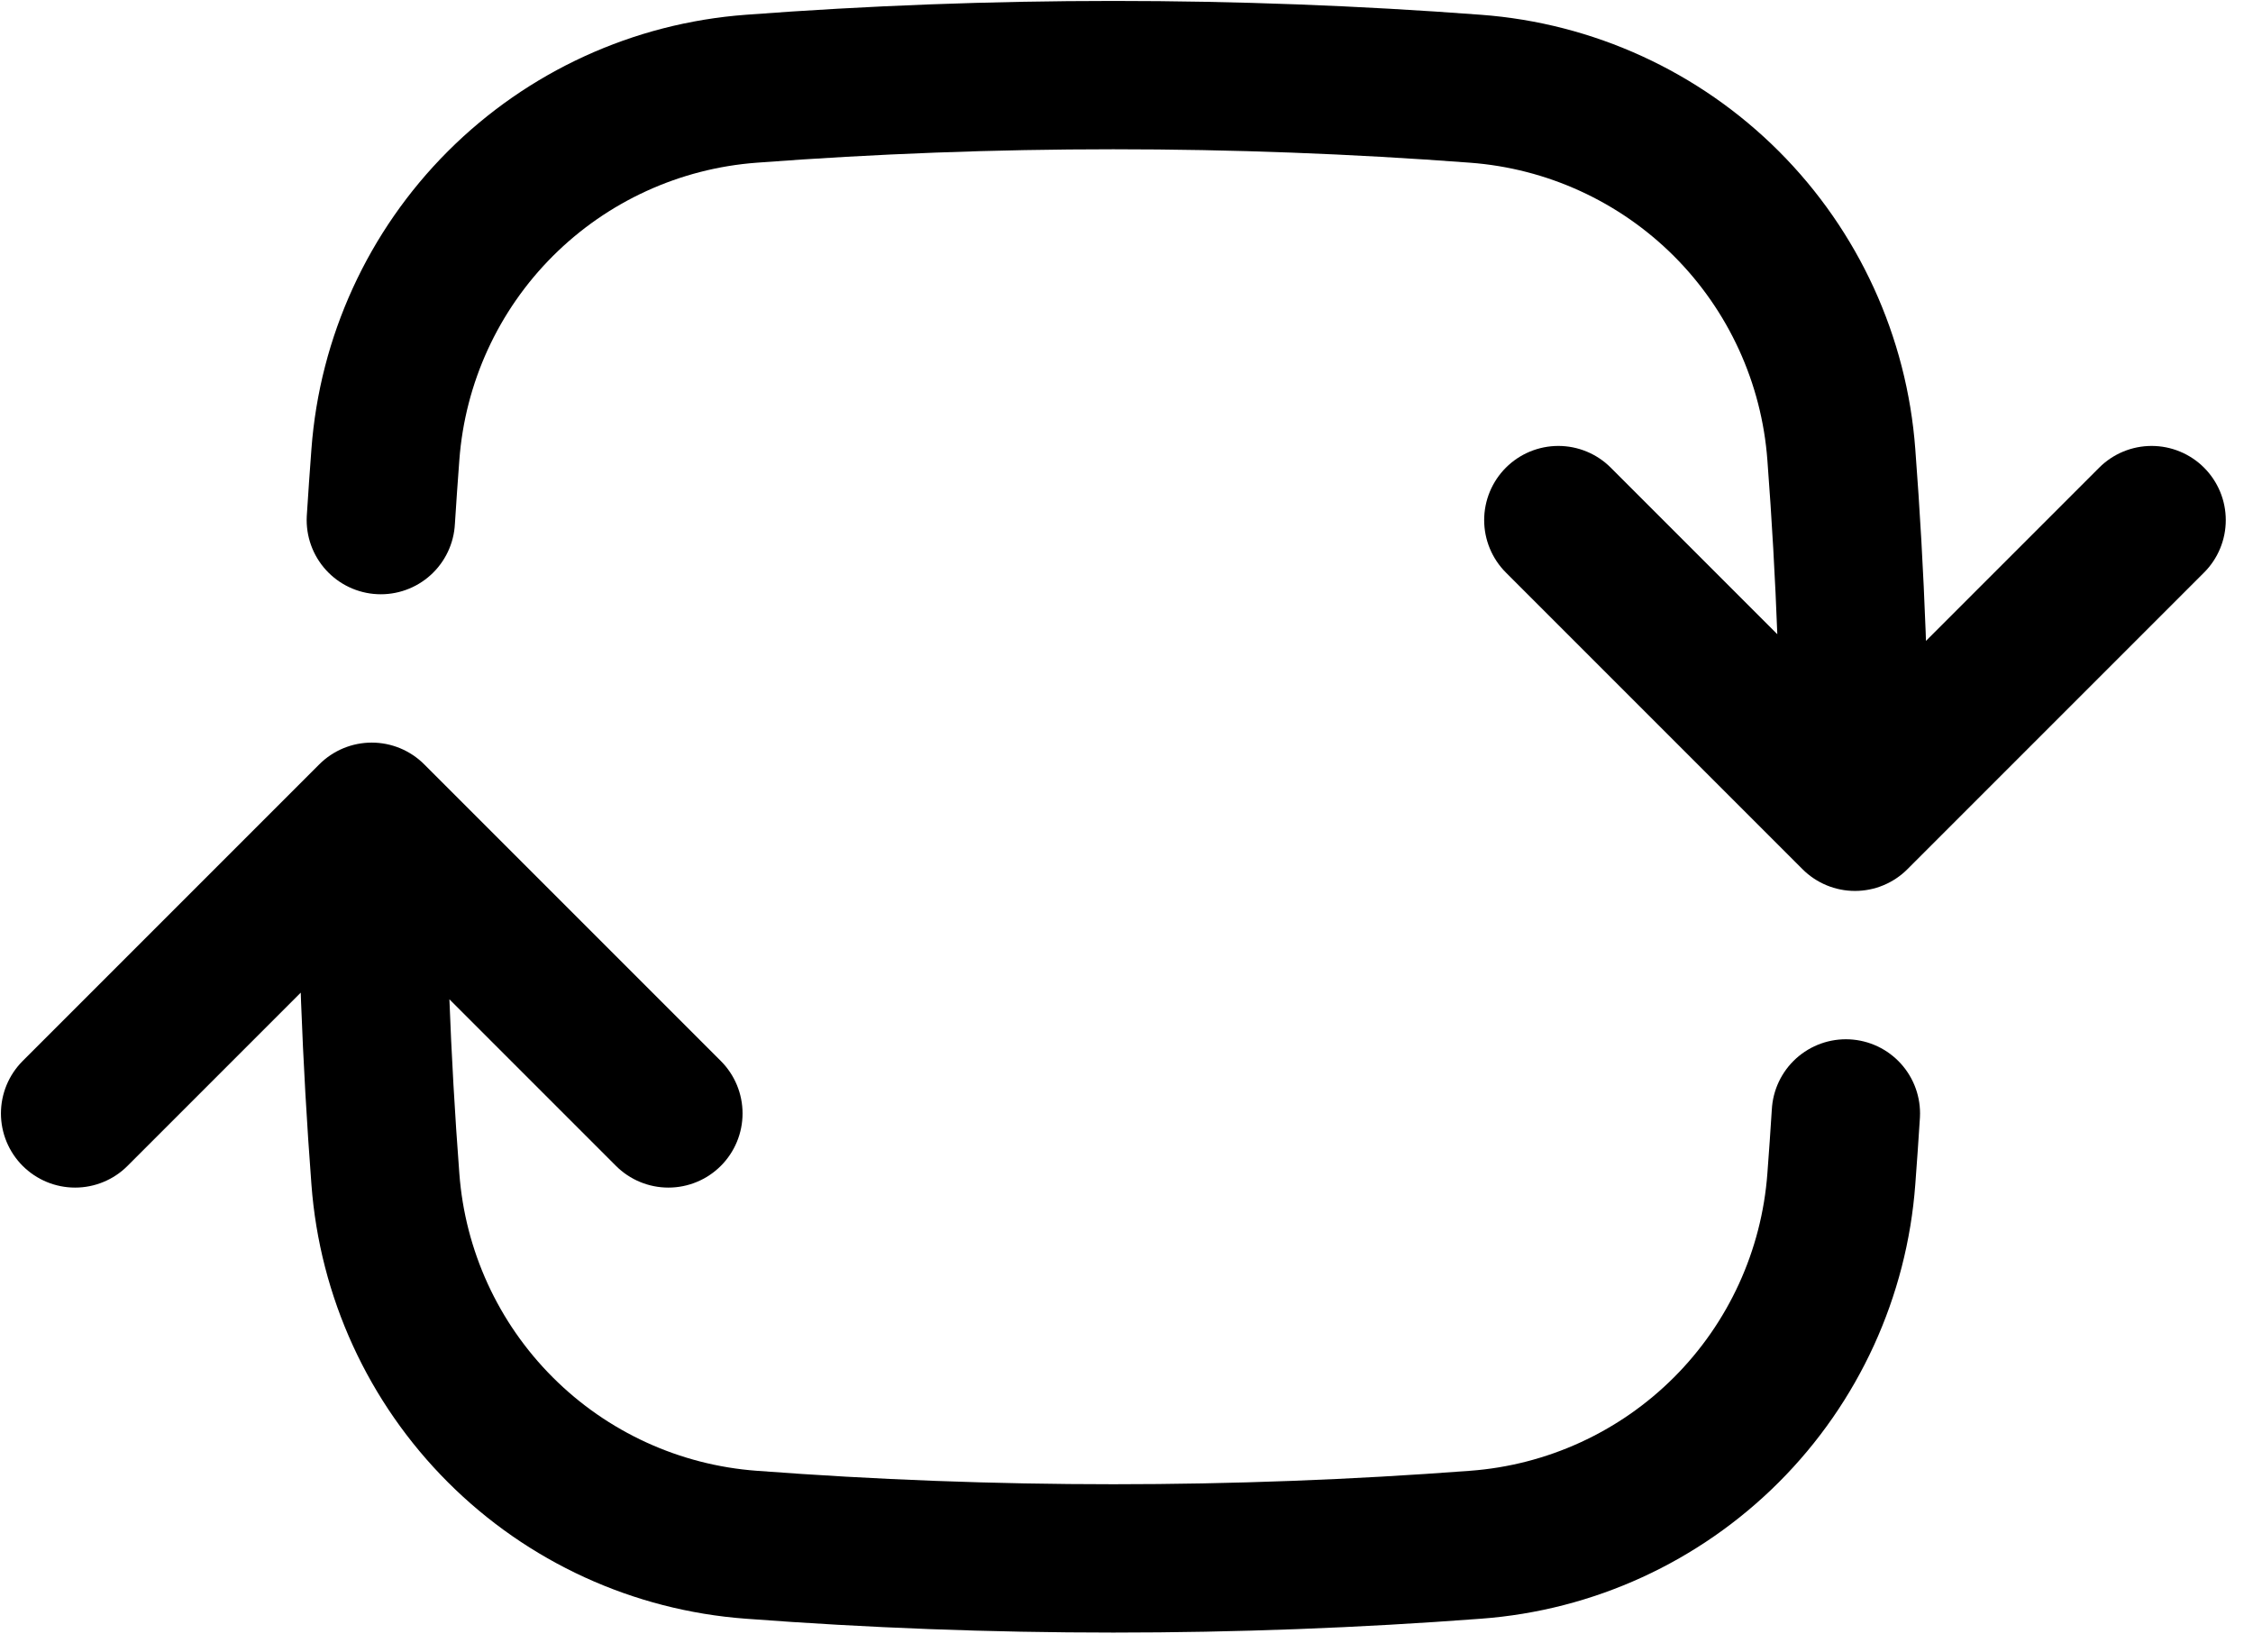 <svg xmlns="http://www.w3.org/2000/svg" width="60" height="44" viewBox="0 0 60 44" fill="none"><path d="M49.4 21.75C49.4 18.506 49.279 15.29 49.037 12.107C48.85 9.584 47.764 7.213 45.976 5.424C44.187 3.636 41.816 2.55 39.293 2.363C32.874 1.879 26.427 1.879 20.007 2.363C17.484 2.55 15.113 3.636 13.325 5.424C11.536 7.213 10.45 9.584 10.263 12.107C10.219 12.686 10.179 13.268 10.142 13.85M49.4 21.75L57.3 13.85M49.4 21.75L41.5 13.85M9.9 21.75C9.9 24.994 10.021 28.209 10.263 31.393C10.45 33.916 11.536 36.287 13.325 38.075C15.113 39.864 17.484 40.95 20.007 41.136C26.427 41.621 32.874 41.621 39.293 41.136C41.816 40.95 44.187 39.864 45.976 38.075C47.764 36.287 48.85 33.916 49.037 31.393C49.081 30.814 49.121 30.232 49.158 29.65M9.9 21.75L17.8 29.65M9.9 21.75L2 29.65" stroke="black" stroke-width="3.95" stroke-linecap="round" stroke-linejoin="round"></path></svg>